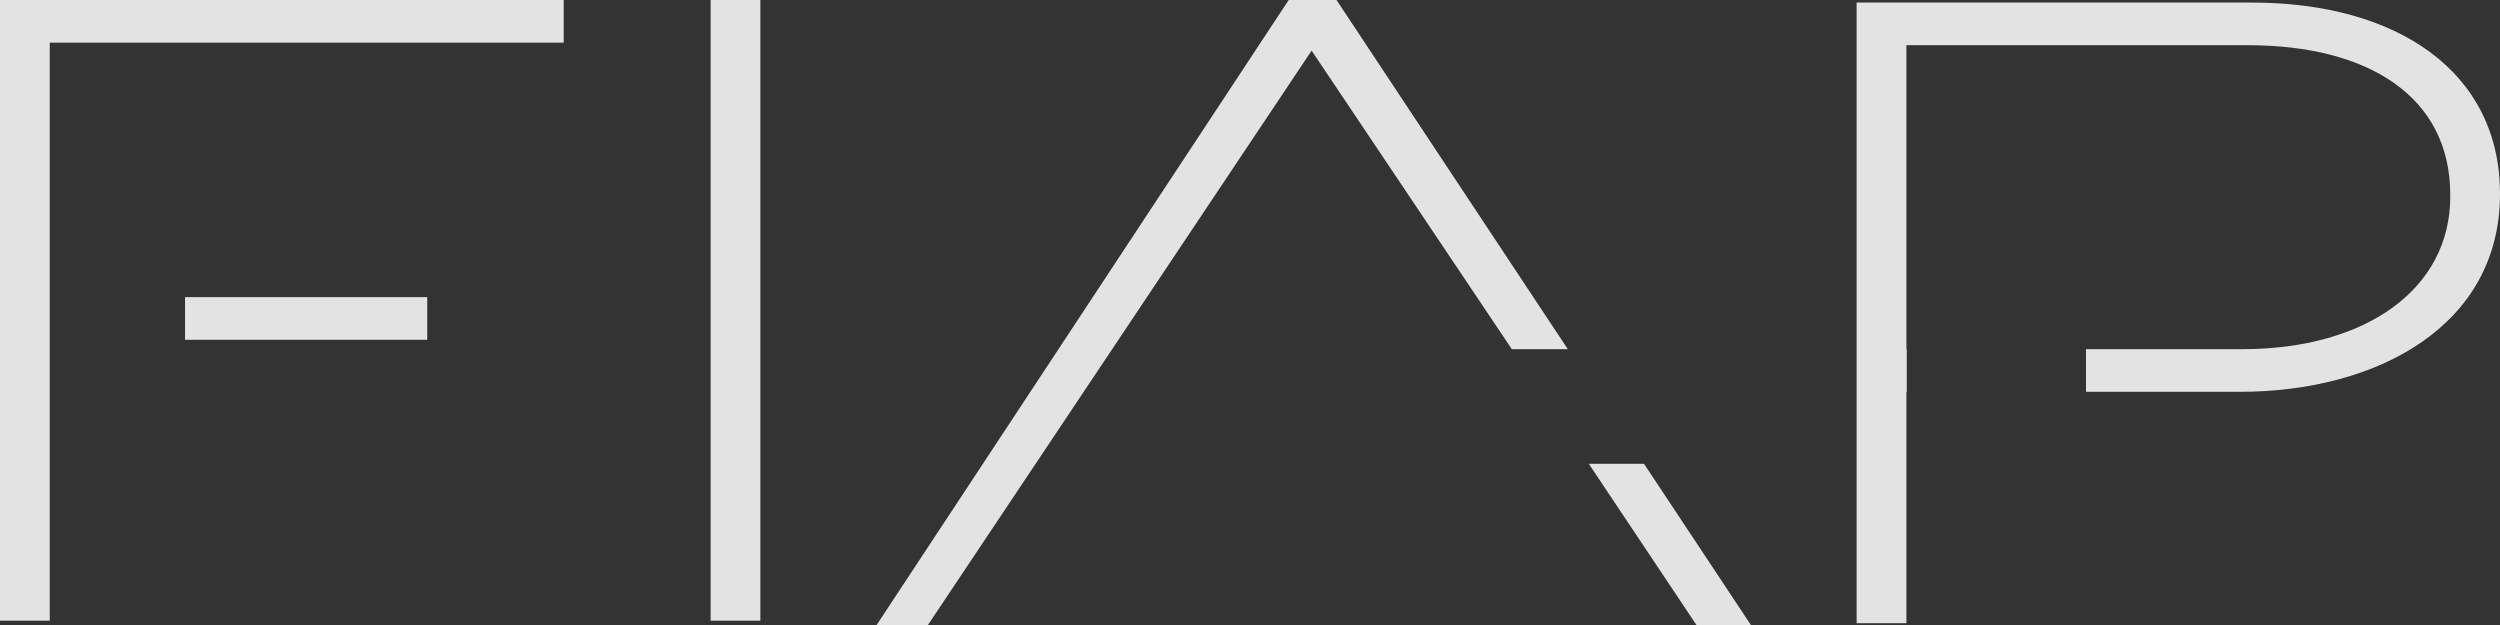 <svg width="48" height="12" viewBox="0 0 48 12" fill="none" xmlns="http://www.w3.org/2000/svg">
<rect x="0" y="0" width="48" height="12" fill="#333333" stroke="none"/>
<g opacity="0.86">
<path d="M14.599 0H13.644V11.917H14.599V0Z" fill="white"/>
<path d="M8.203 5.705H3.553V6.524H8.203V5.705Z" fill="white"/>
<path d="M0 0V11.917H0.955V0.819H10.823V0H0Z" fill="white"/>
<path d="M43.231 0.049H35.647V11.965H36.603V7.523H36.61V6.704H36.603V0.868H43.163C45.47 0.868 47.045 1.853 47.045 3.741V3.776C47.045 5.545 45.432 6.704 43.051 6.704H40.051V7.523H42.999C45.671 7.523 48 6.233 48 3.727V3.692C47.985 1.388 46.044 0.049 43.231 0.049Z" fill="white"/>
<path d="M30.102 6.704L25.661 0H24.743L16.831 12H17.816L25.183 0.972L29.027 6.704H30.102Z" fill="white"/>
<path d="M31.565 8.905H30.505L32.572 12H33.617L31.565 8.905Z" fill="white"/>
</g>
</svg>
